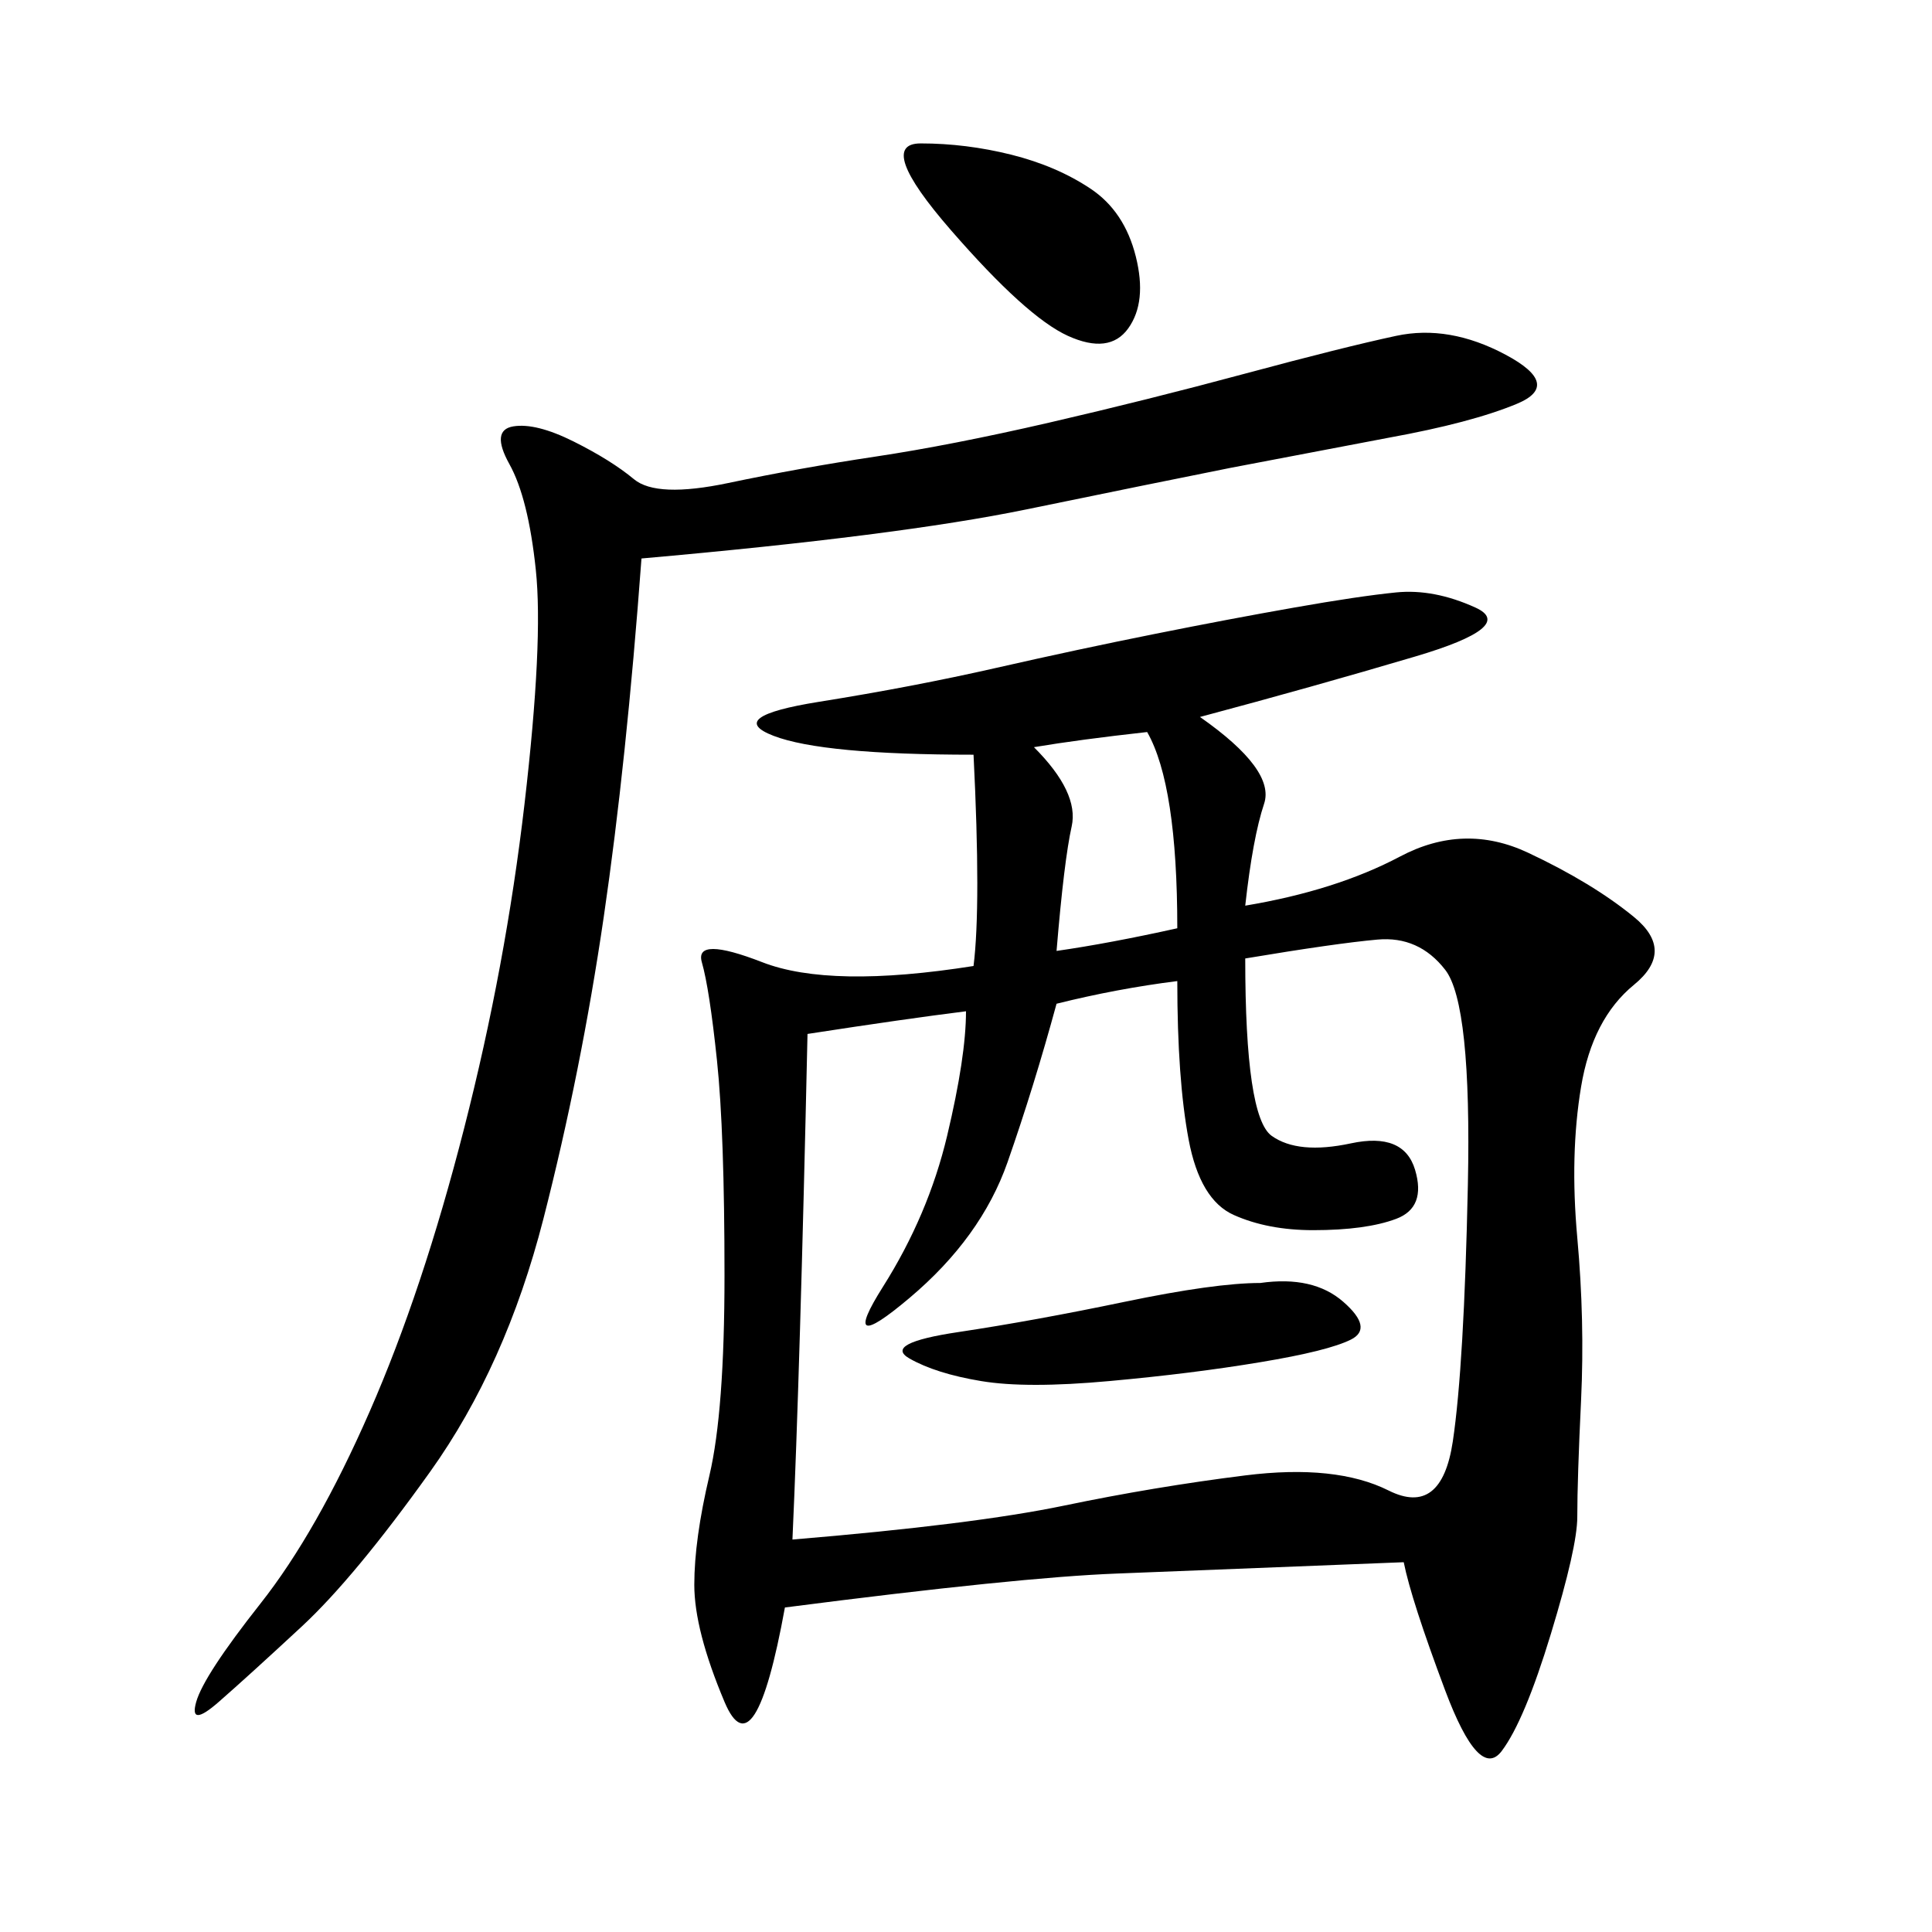 <svg xmlns="http://www.w3.org/2000/svg" xmlns:xlink="http://www.w3.org/1999/xlink" width="300" height="300"><path d="M186.33 111.33Q198.05 119.53 196.29 124.80Q194.53 130.08 193.36 140.63L193.36 140.63Q207.42 138.28 217.38 133.01Q227.34 127.73 237.30 132.42Q247.27 137.11 253.71 142.38Q260.16 147.66 253.71 152.93Q247.27 158.20 245.51 168.75Q243.75 179.30 244.92 192.19Q246.09 205.08 245.51 217.38Q244.92 229.69 244.92 235.55L244.92 235.55Q244.92 240.23 240.82 253.71Q236.72 267.19 233.20 271.88Q229.69 276.56 224.41 262.50Q219.14 248.44 217.97 242.58L217.97 242.58Q188.67 243.75 173.44 244.34Q158.20 244.92 121.88 249.61L121.88 249.61Q117.19 275.39 112.50 264.26Q107.81 253.13 107.81 246.09L107.81 246.09Q107.81 239.06 110.16 229.10Q112.50 219.14 112.50 198.05L112.50 198.05Q112.50 175.78 111.33 164.65Q110.16 153.52 108.98 149.41Q107.81 145.31 118.36 149.41Q128.91 153.52 151.17 150L151.17 150Q152.34 140.63 151.17 117.19L151.17 117.19Q127.73 117.19 120.12 114.26Q112.50 111.33 127.15 108.98Q141.80 106.64 154.69 103.71Q167.58 100.78 179.30 98.44Q191.02 96.09 200.98 94.34Q210.94 92.58 216.80 91.99Q222.66 91.41 229.10 94.34Q235.55 97.27 219.73 101.95Q203.91 106.64 186.33 111.33L186.33 111.33ZM193.36 148.83Q193.36 173.44 197.46 176.37Q201.56 179.30 209.77 177.54Q217.97 175.78 219.73 181.64Q221.48 187.50 216.80 189.26Q212.11 191.02 203.91 191.02L203.91 191.02Q196.88 191.02 191.60 188.67Q186.33 186.33 184.57 176.95Q182.81 167.58 182.81 152.34L182.81 152.34Q173.44 153.52 164.06 155.86L164.06 155.86Q160.55 168.75 156.45 180.47Q152.34 192.19 141.21 201.56Q130.08 210.94 137.11 199.80Q144.14 188.67 147.07 176.37Q150 164.06 150 157.03L150 157.03Q140.63 158.20 125.39 160.55L125.39 160.55Q124.22 213.28 123.05 239.06L123.05 239.06Q151.17 236.72 165.23 233.79Q179.30 230.86 193.36 229.10Q207.42 227.34 215.63 231.45Q223.83 235.55 225.59 223.83Q227.34 212.11 227.93 183.98Q228.52 155.86 224.41 150.59Q220.31 145.31 213.87 145.90Q207.42 146.48 193.36 148.83L193.36 148.83ZM99.61 86.72Q97.27 118.36 93.75 142.38Q90.23 166.41 84.38 189.26Q78.52 212.11 66.80 228.52Q55.08 244.92 46.88 252.54Q38.67 260.16 33.98 264.26Q29.30 268.36 30.47 264.26Q31.64 260.16 40.43 249.02Q49.22 237.89 57.42 219.14Q65.63 200.39 72.07 175.20Q78.52 150 81.45 124.80Q84.38 99.61 83.20 88.48Q82.03 77.34 79.10 72.07Q76.17 66.80 79.69 66.21Q83.20 65.63 89.06 68.55Q94.92 71.48 98.44 74.41Q101.95 77.34 113.09 75Q124.22 72.66 135.94 70.90Q147.66 69.14 162.89 65.63Q178.13 62.11 193.36 58.01Q208.59 53.91 216.80 52.15Q225 50.39 233.79 55.08Q242.58 59.77 235.55 62.70Q228.52 65.63 215.63 67.97L215.63 67.97L191.02 72.66Q179.30 75 159.38 79.10Q139.45 83.20 99.61 86.72L99.61 86.72ZM195.70 199.22Q203.91 198.05 208.59 202.15Q213.28 206.25 209.77 208.01Q206.25 209.77 195.70 211.52Q185.16 213.28 172.27 214.45Q159.38 215.63 152.34 214.45Q145.31 213.28 141.21 210.94Q137.11 208.59 148.83 206.84Q160.55 205.08 174.61 202.15Q188.67 199.22 195.70 199.22L195.70 199.22ZM142.97 22.27Q150 22.27 157.03 24.02Q164.06 25.78 169.34 29.30Q174.61 32.81 176.37 39.84Q178.13 46.88 175.20 50.98Q172.27 55.08 165.82 52.15Q159.38 49.22 147.66 35.74Q135.94 22.27 142.97 22.27L142.97 22.27ZM160.55 116.02Q167.58 123.05 166.41 128.32Q165.23 133.59 164.06 147.66L164.06 147.66Q172.27 146.48 182.81 144.14L182.81 144.14Q182.81 121.88 178.13 113.67L178.13 113.67Q167.58 114.84 160.55 116.02L160.55 116.02Z"/></svg>